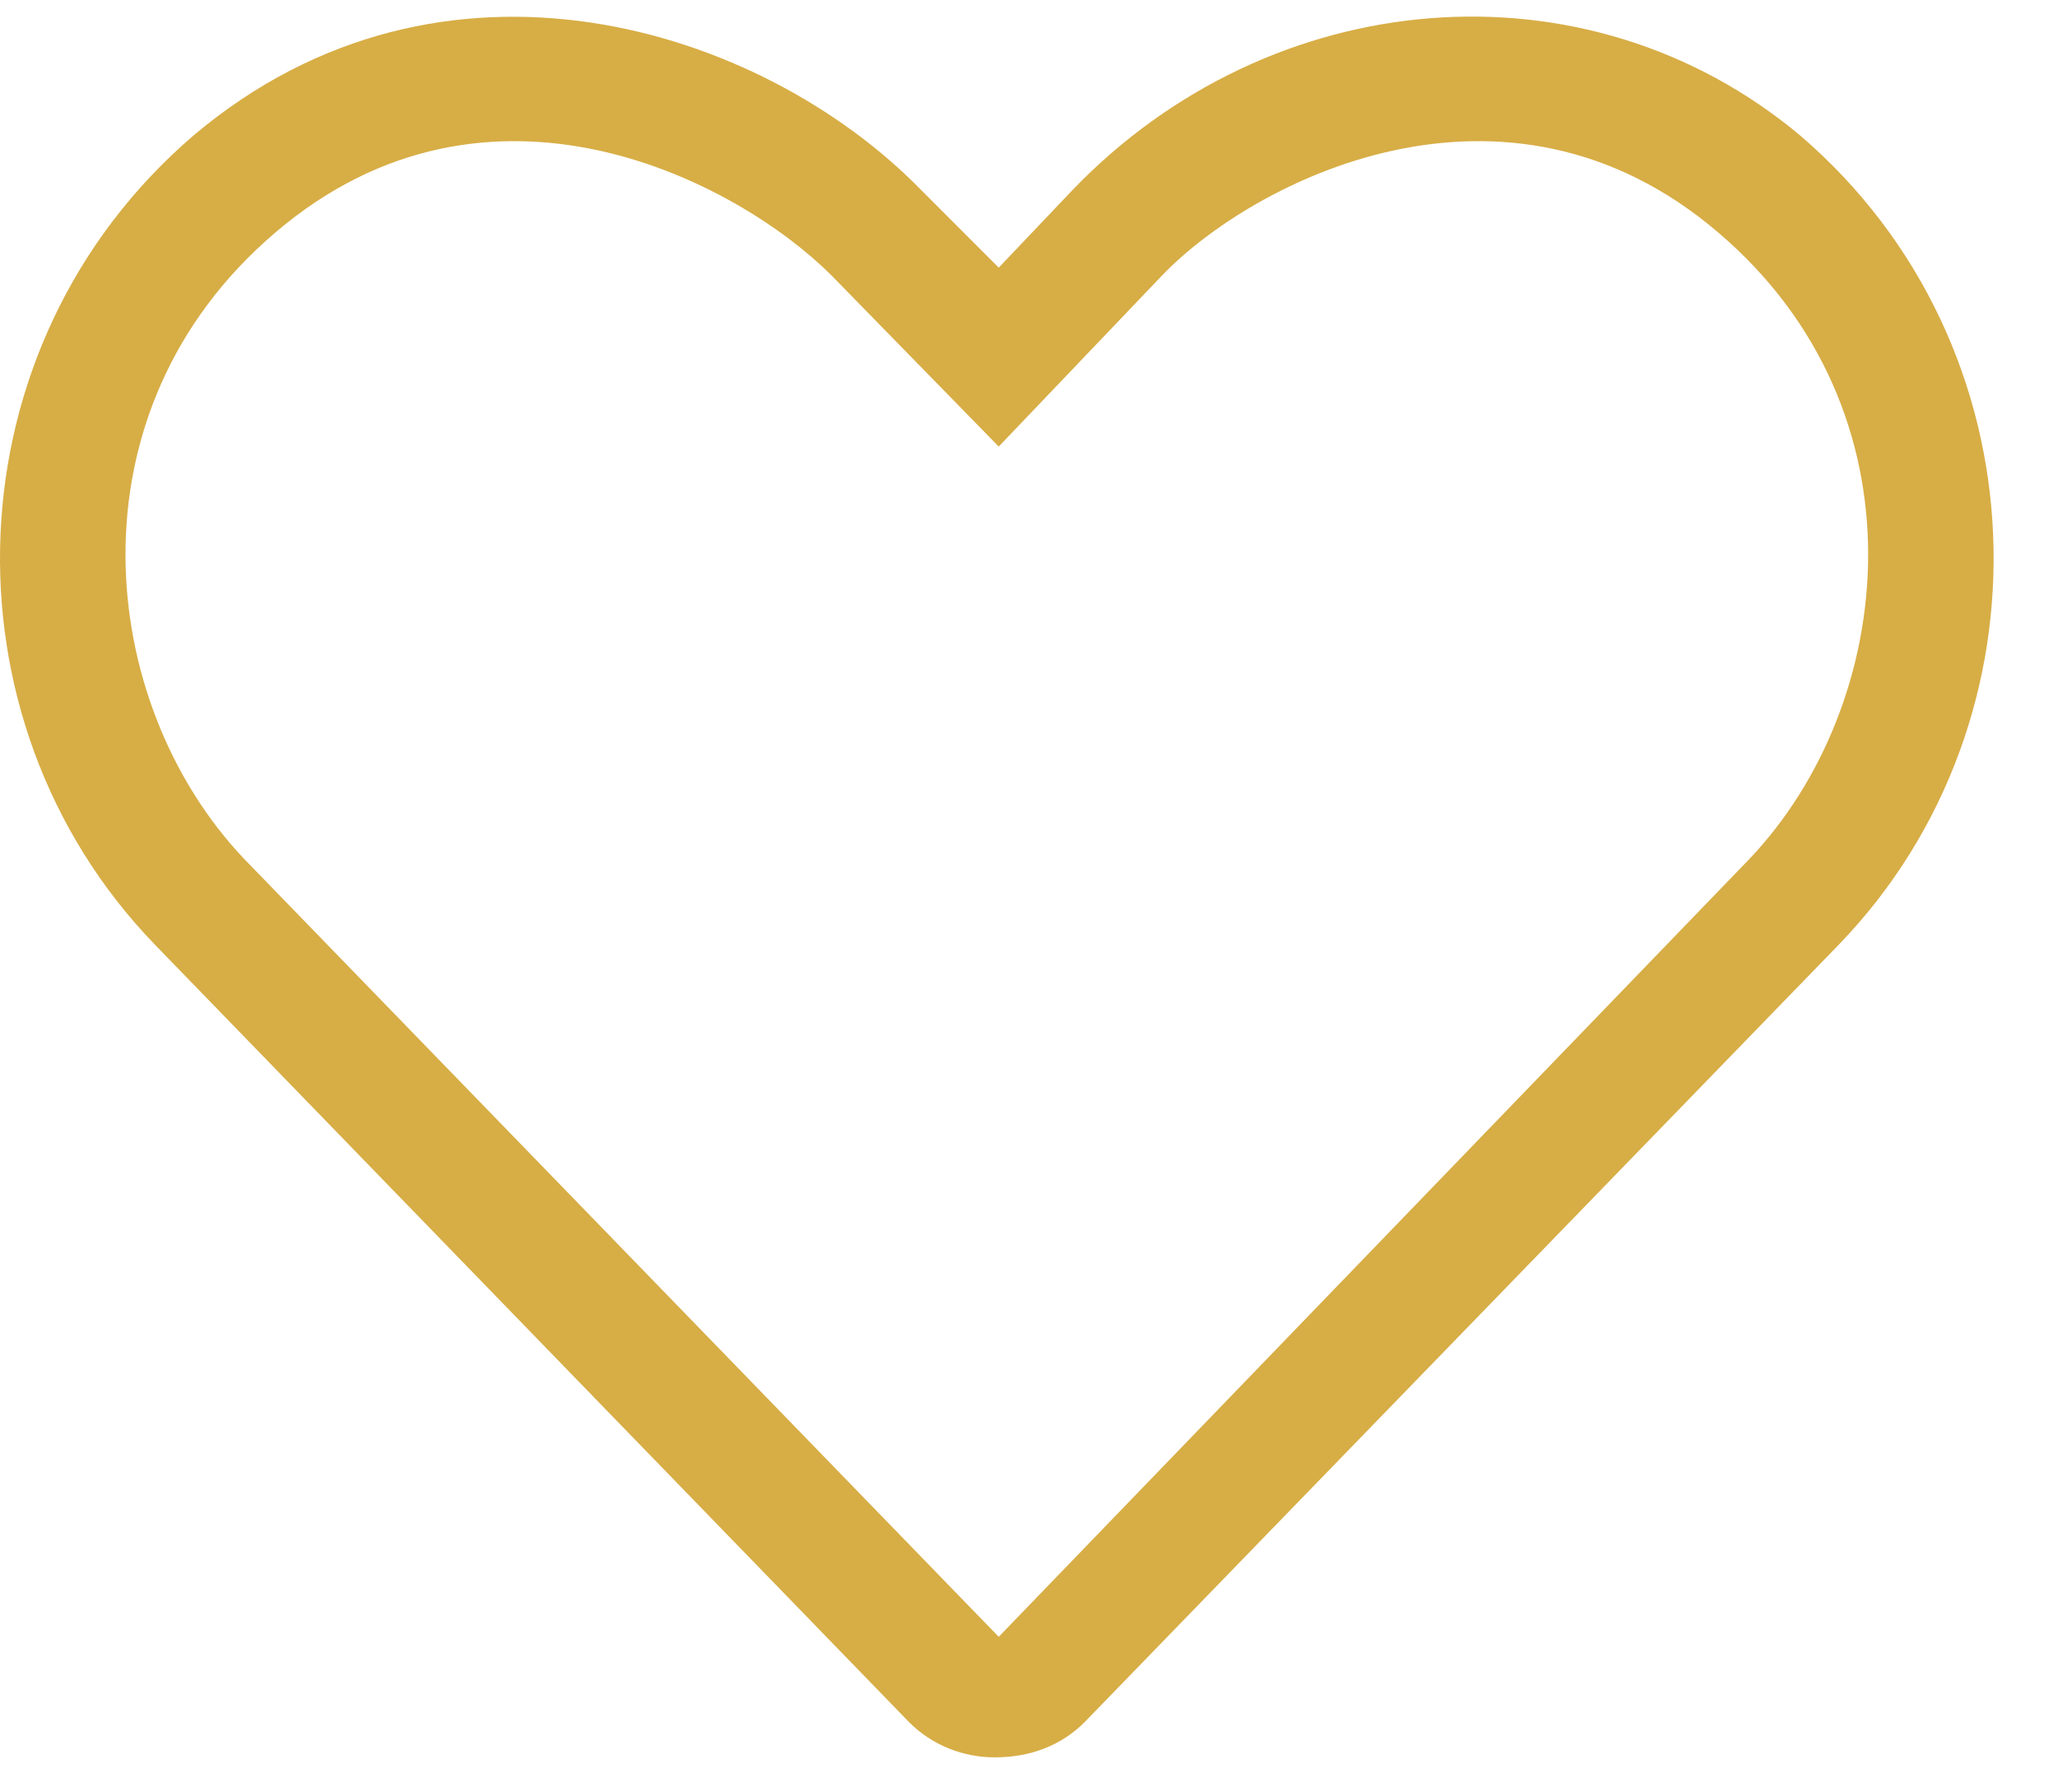 <svg width="31" height="27" viewBox="0 0 31 27" fill="none" xmlns="http://www.w3.org/2000/svg">
<path id="&#239;&#128;&#132;" d="M27.115 2.04C30.806 5.204 30.982 10.829 27.701 14.227L16.334 25.946C15.982 26.297 15.513 26.473 14.986 26.473C14.517 26.473 14.048 26.297 13.697 25.946L2.33 14.227C-0.952 10.829 -0.776 5.204 2.916 2.04C6.666 -1.125 11.47 0.399 13.873 2.86L15.044 4.032L16.158 2.86C19.146 -0.246 23.892 -0.656 27.115 2.04ZM26.353 12.938C28.58 10.594 29.048 6.2 25.884 3.504C22.662 0.75 18.853 2.743 17.505 4.149L15.044 6.727L12.525 4.149C11.119 2.743 7.369 0.75 4.146 3.504C0.982 6.2 1.451 10.594 3.677 12.938L15.044 24.657L26.353 12.938Z" fill="#D7AD45"/>
</svg>
